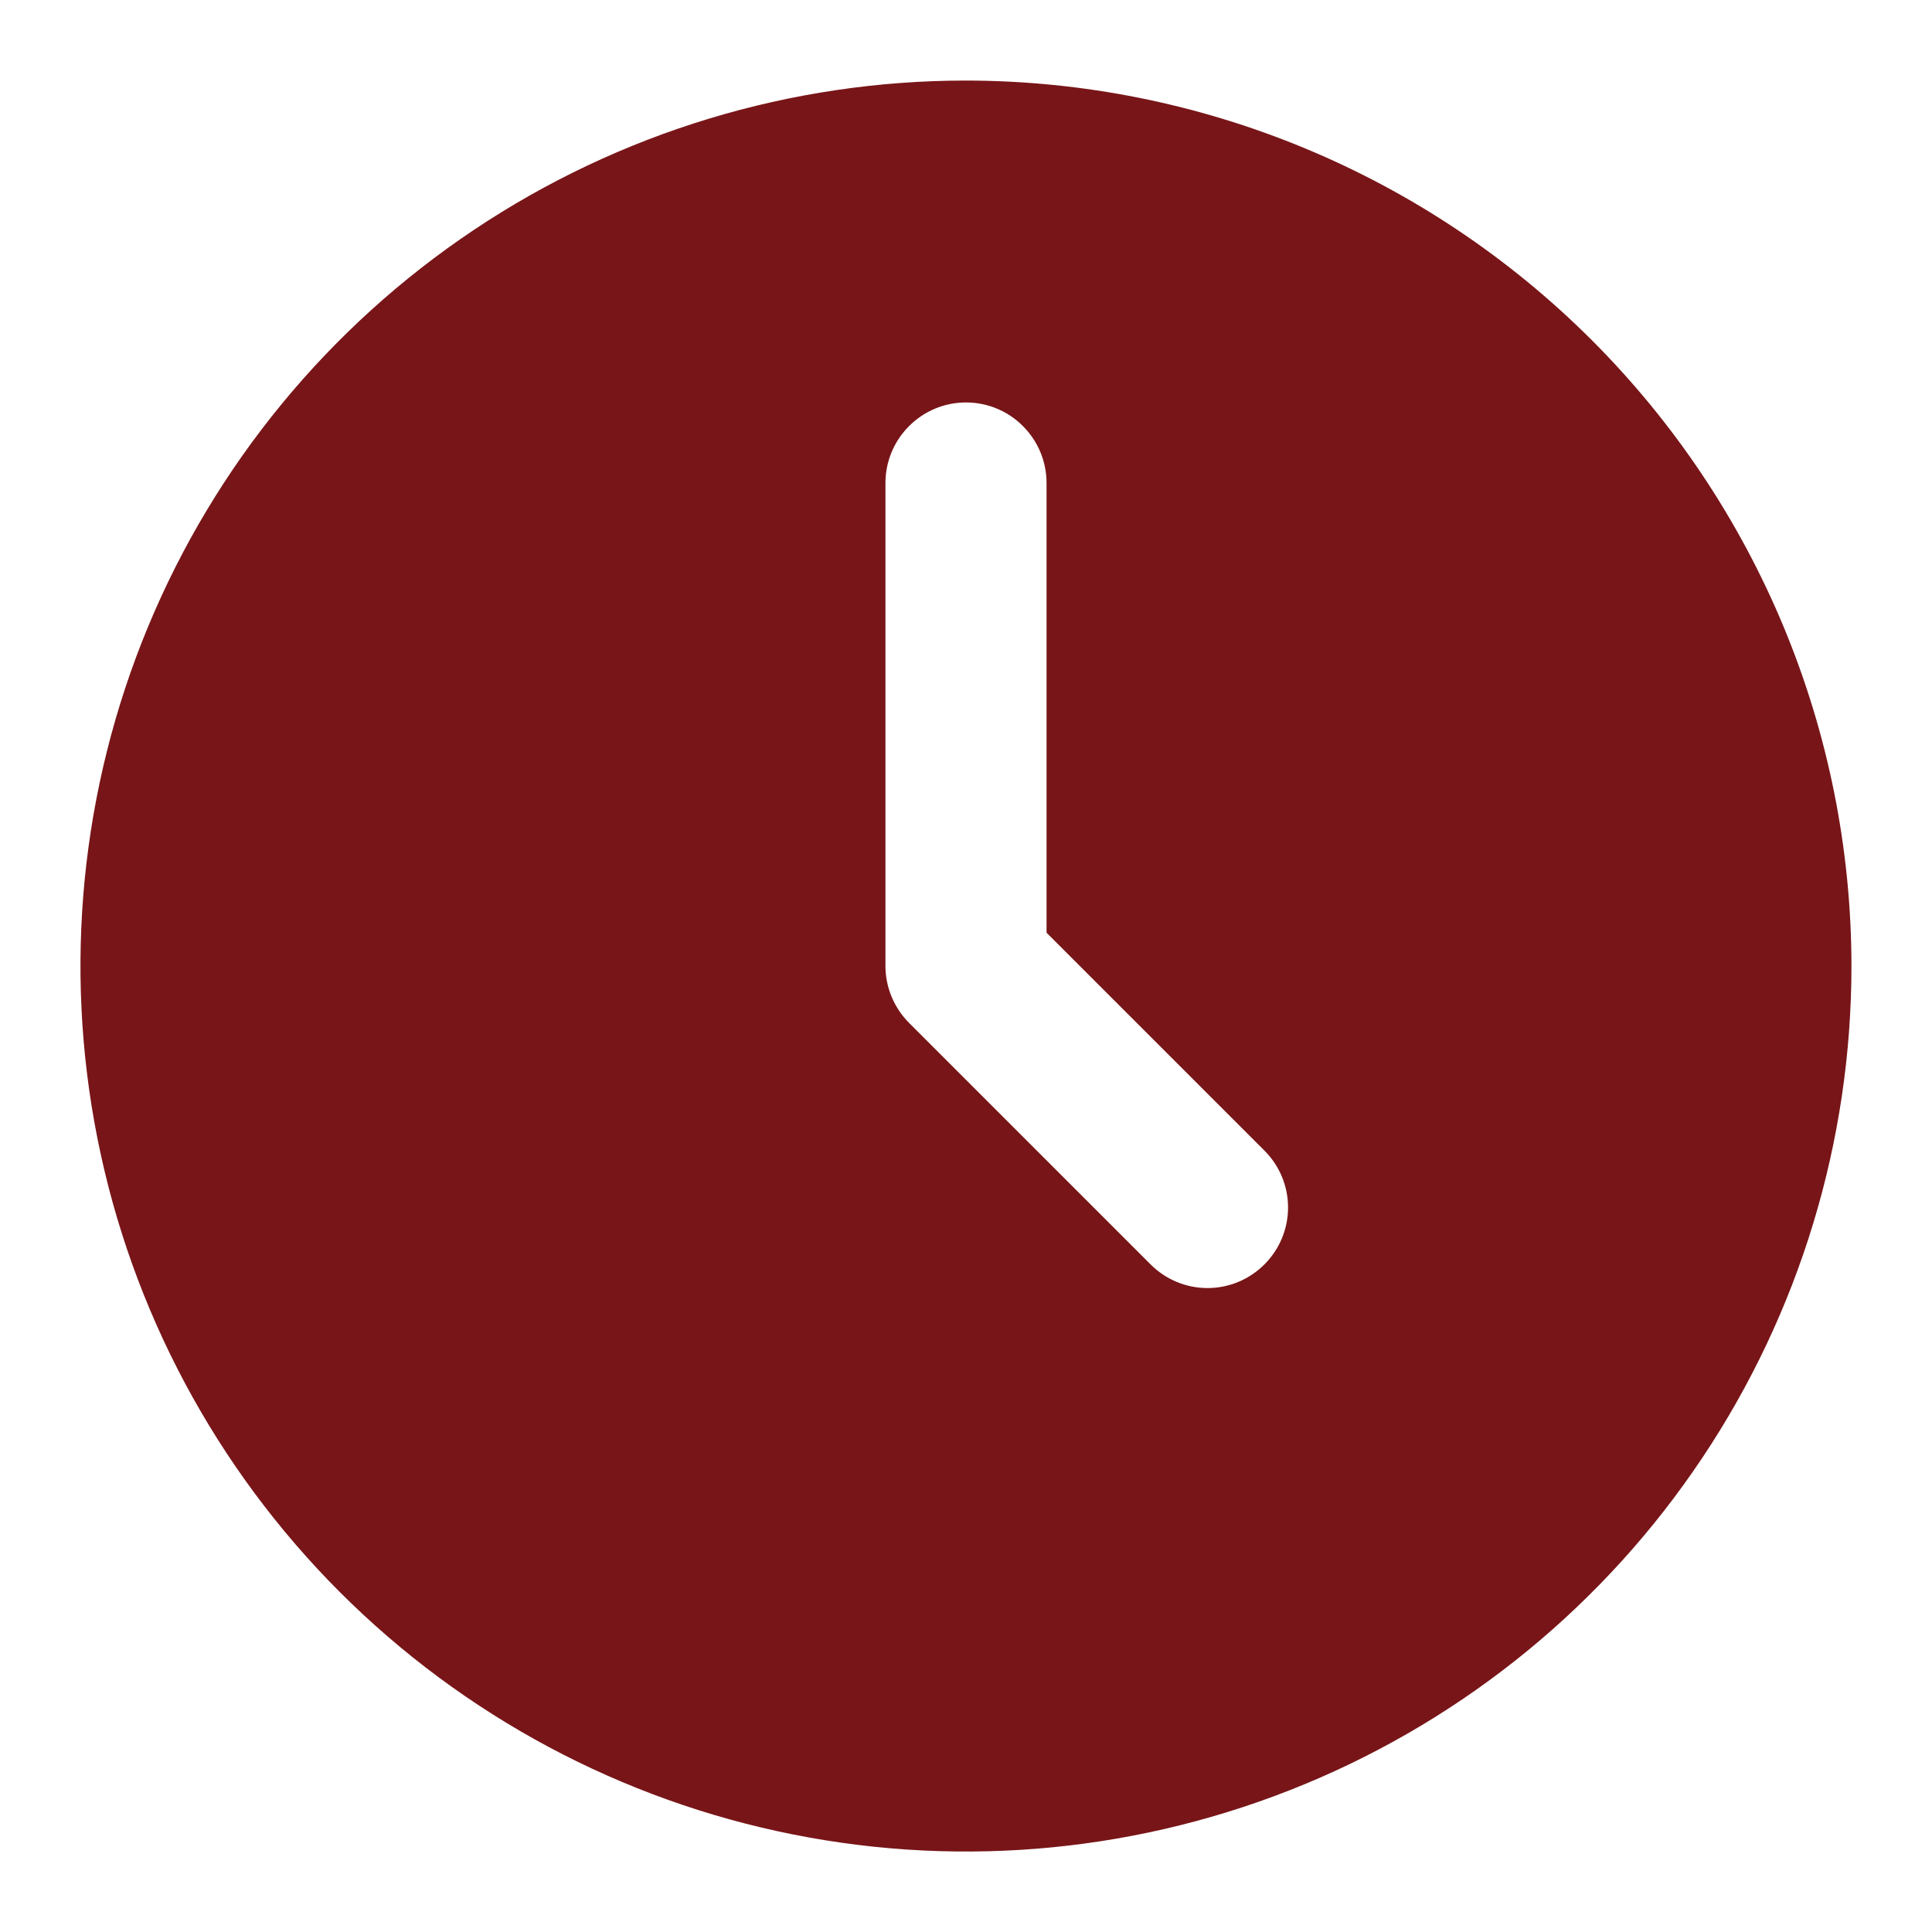 <?xml version="1.0" encoding="UTF-8"?> <svg xmlns="http://www.w3.org/2000/svg" width="13" height="13" viewBox="0 0 13 13" fill="none"><g clip-path="url(#clip0_327_82)"><path d="M6.5 0.542C5.322 0.542 4.17 0.891 3.19 1.546C2.21 2.201 1.446 3.131 0.995 4.22C0.544 5.309 0.426 6.507 0.656 7.662C0.886 8.818 1.454 9.88 2.287 10.713C3.12 11.546 4.182 12.114 5.338 12.344C6.493 12.574 7.691 12.456 8.78 12.005C9.869 11.554 10.8 10.79 11.454 9.81C12.109 8.83 12.458 7.678 12.458 6.5C12.457 4.92 11.828 3.406 10.711 2.289C9.594 1.172 8.08 0.544 6.5 0.542ZM8.508 8.508C8.406 8.61 8.269 8.667 8.125 8.667C7.981 8.667 7.844 8.61 7.742 8.508L6.117 6.883C6.016 6.781 5.958 6.644 5.958 6.5V3.25C5.958 3.106 6.015 2.969 6.117 2.867C6.219 2.765 6.356 2.708 6.5 2.708C6.644 2.708 6.782 2.765 6.883 2.867C6.985 2.969 7.042 3.106 7.042 3.25V6.276L8.508 7.742C8.61 7.844 8.667 7.981 8.667 8.125C8.667 8.269 8.61 8.406 8.508 8.508Z" fill="#781518"></path></g><defs><clipPath id="clip0_327_82"><rect width="13" height="13" fill="white"></rect></clipPath></defs></svg> 